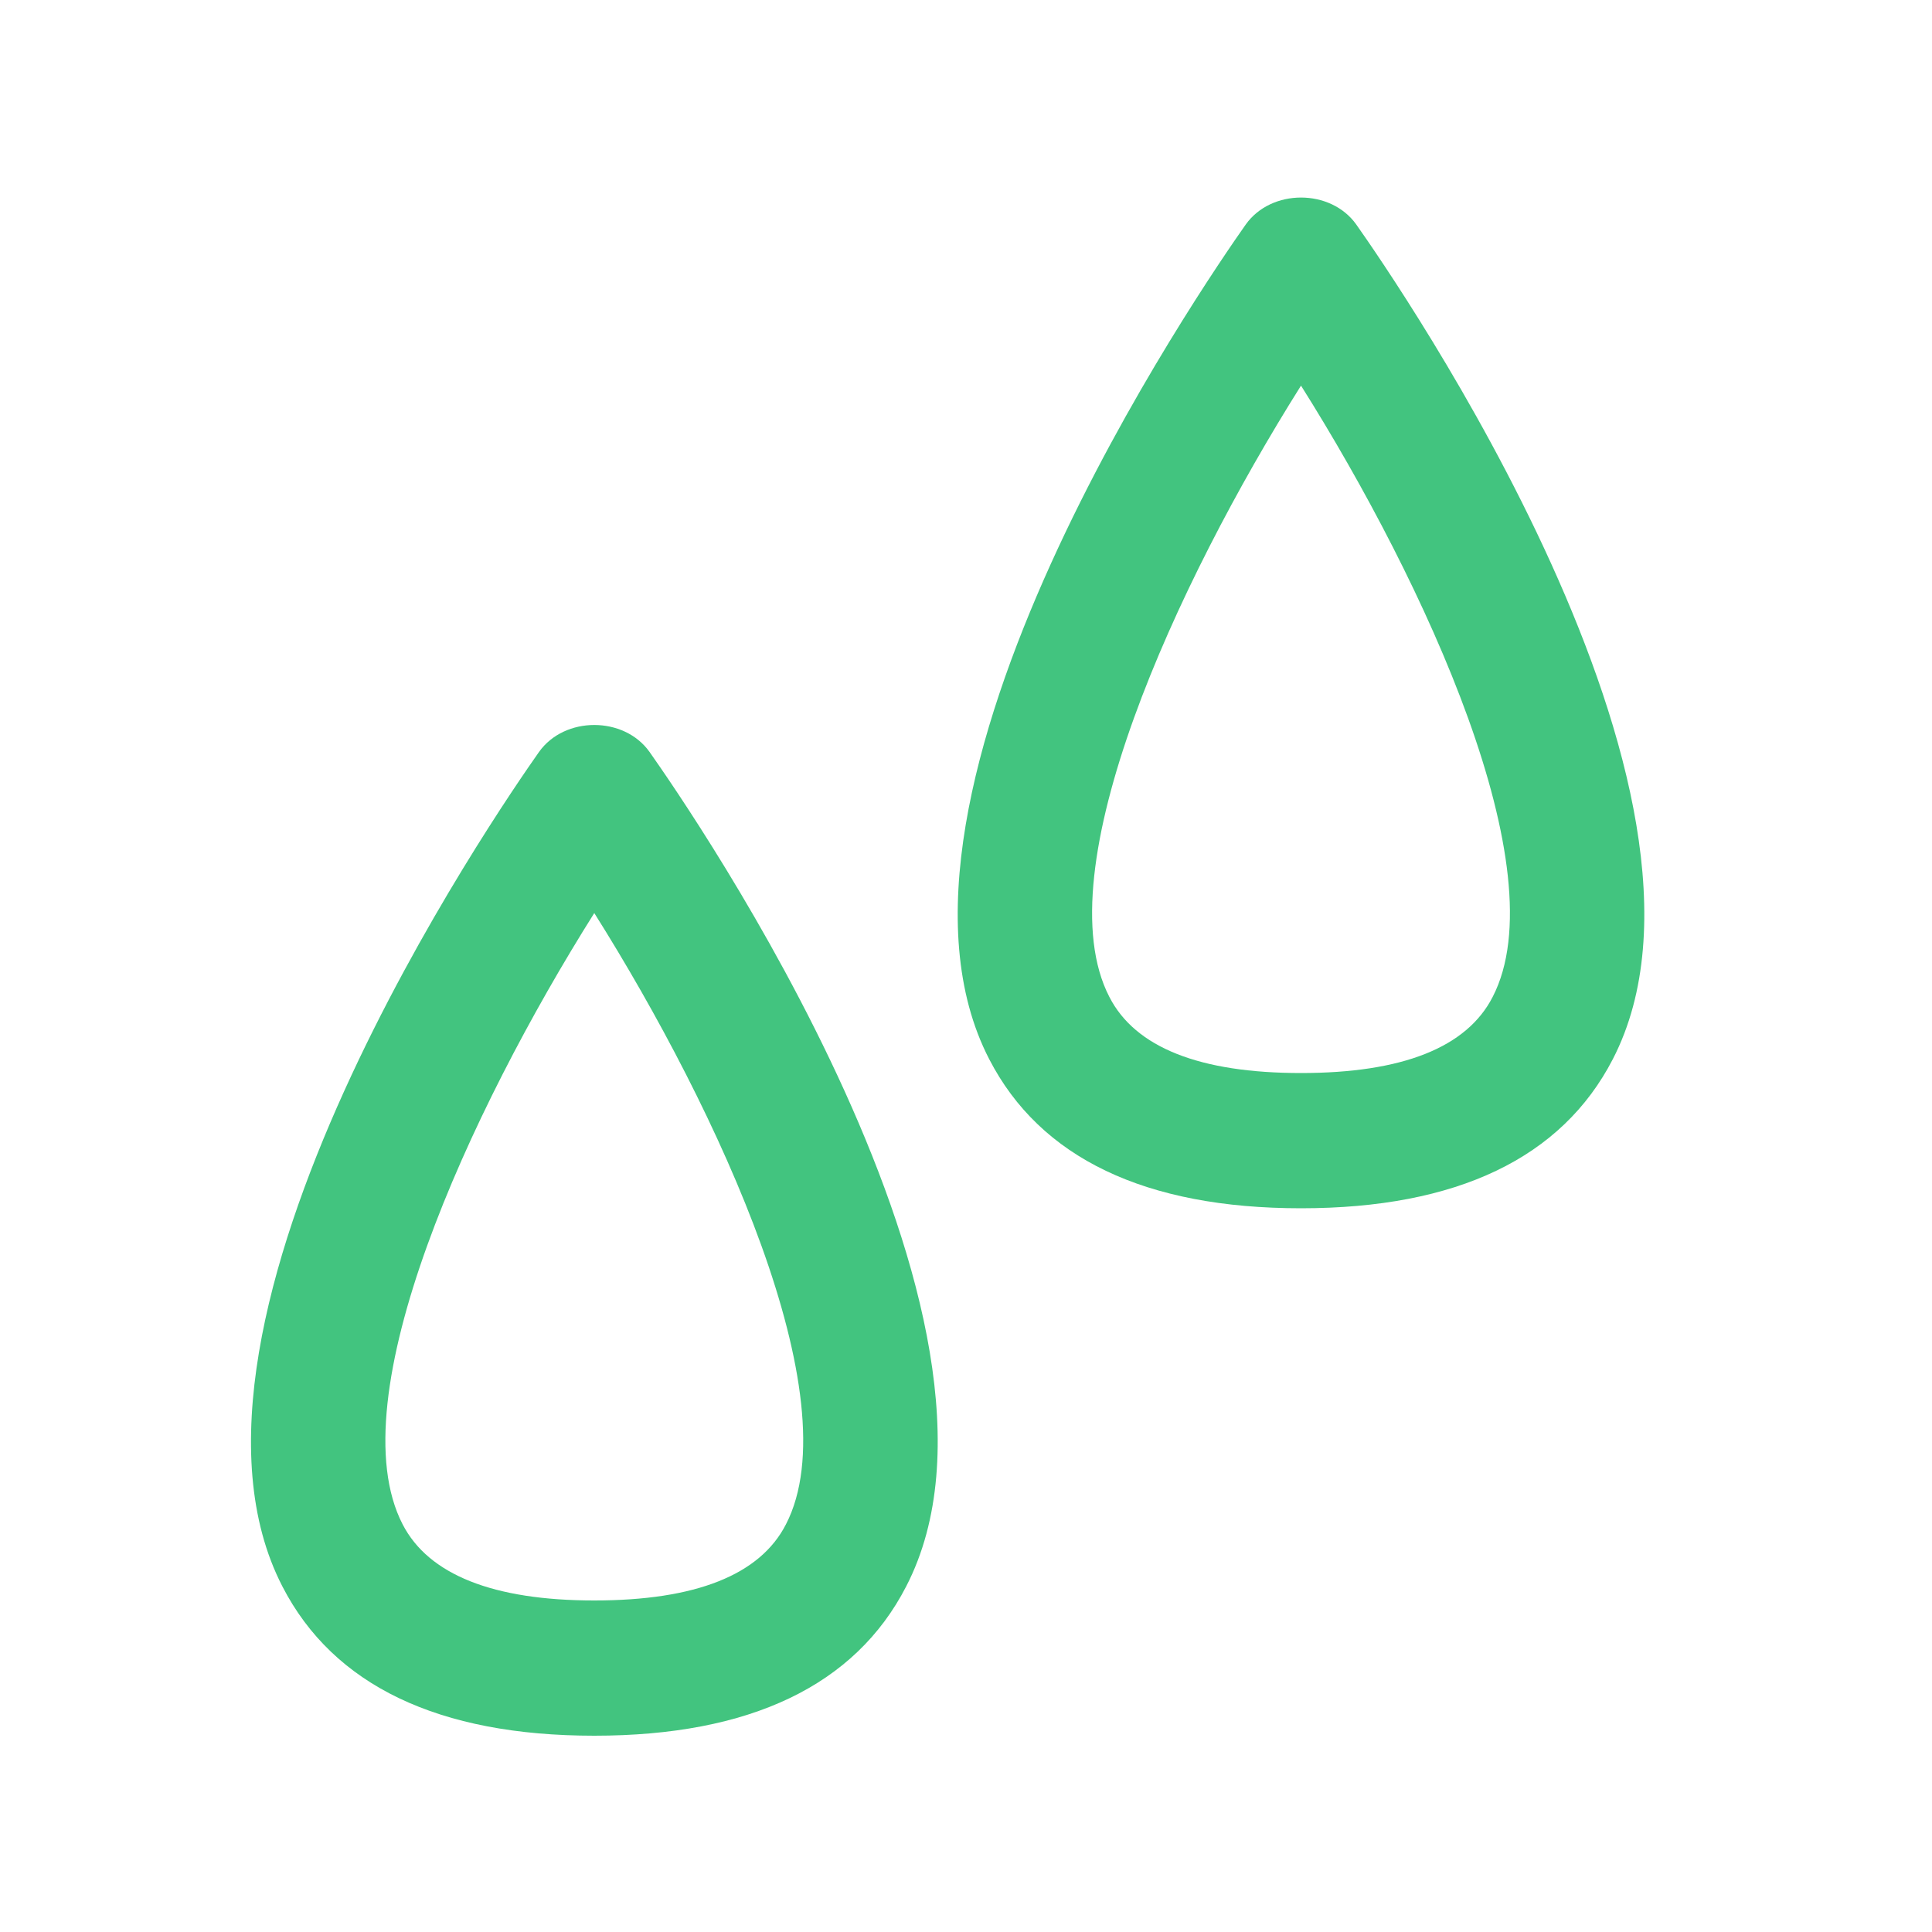 <?xml version="1.0" encoding="UTF-8"?> <svg xmlns="http://www.w3.org/2000/svg" id="Layer_1" viewBox="0 0 50 50"> <defs> <style>.cls-1{fill:#42c47f;}</style> </defs> <path class="cls-1" d="M15.38,44.92c-4.03,0-6.75-1.3-8.07-3.86-3.55-6.87,5.59-20.11,6.64-21.6,.66-.93,2.2-.93,2.86,0,1.05,1.49,10.2,14.72,6.64,21.6-1.32,2.56-4.04,3.86-8.07,3.86Zm0-21.29c-3.23,5.13-6.65,12.55-4.96,15.82,.67,1.3,2.34,1.97,4.96,1.97s4.29-.66,4.96-1.97c1.69-3.27-1.73-10.69-4.96-15.82Z"></path> <path class="cls-1" d="M33.67,31.27c-4.03,0-6.75-1.3-8.07-3.86-3.55-6.87,5.59-20.11,6.64-21.6,.66-.93,2.2-.93,2.86,0,1.05,1.49,10.19,14.72,6.64,21.6-1.32,2.56-4.04,3.86-8.07,3.86Zm0-21.29c-3.23,5.13-6.65,12.55-4.96,15.82,.67,1.31,2.34,1.97,4.96,1.97s4.29-.66,4.96-1.97c1.69-3.27-1.73-10.69-4.96-15.82Z"></path> </svg> 